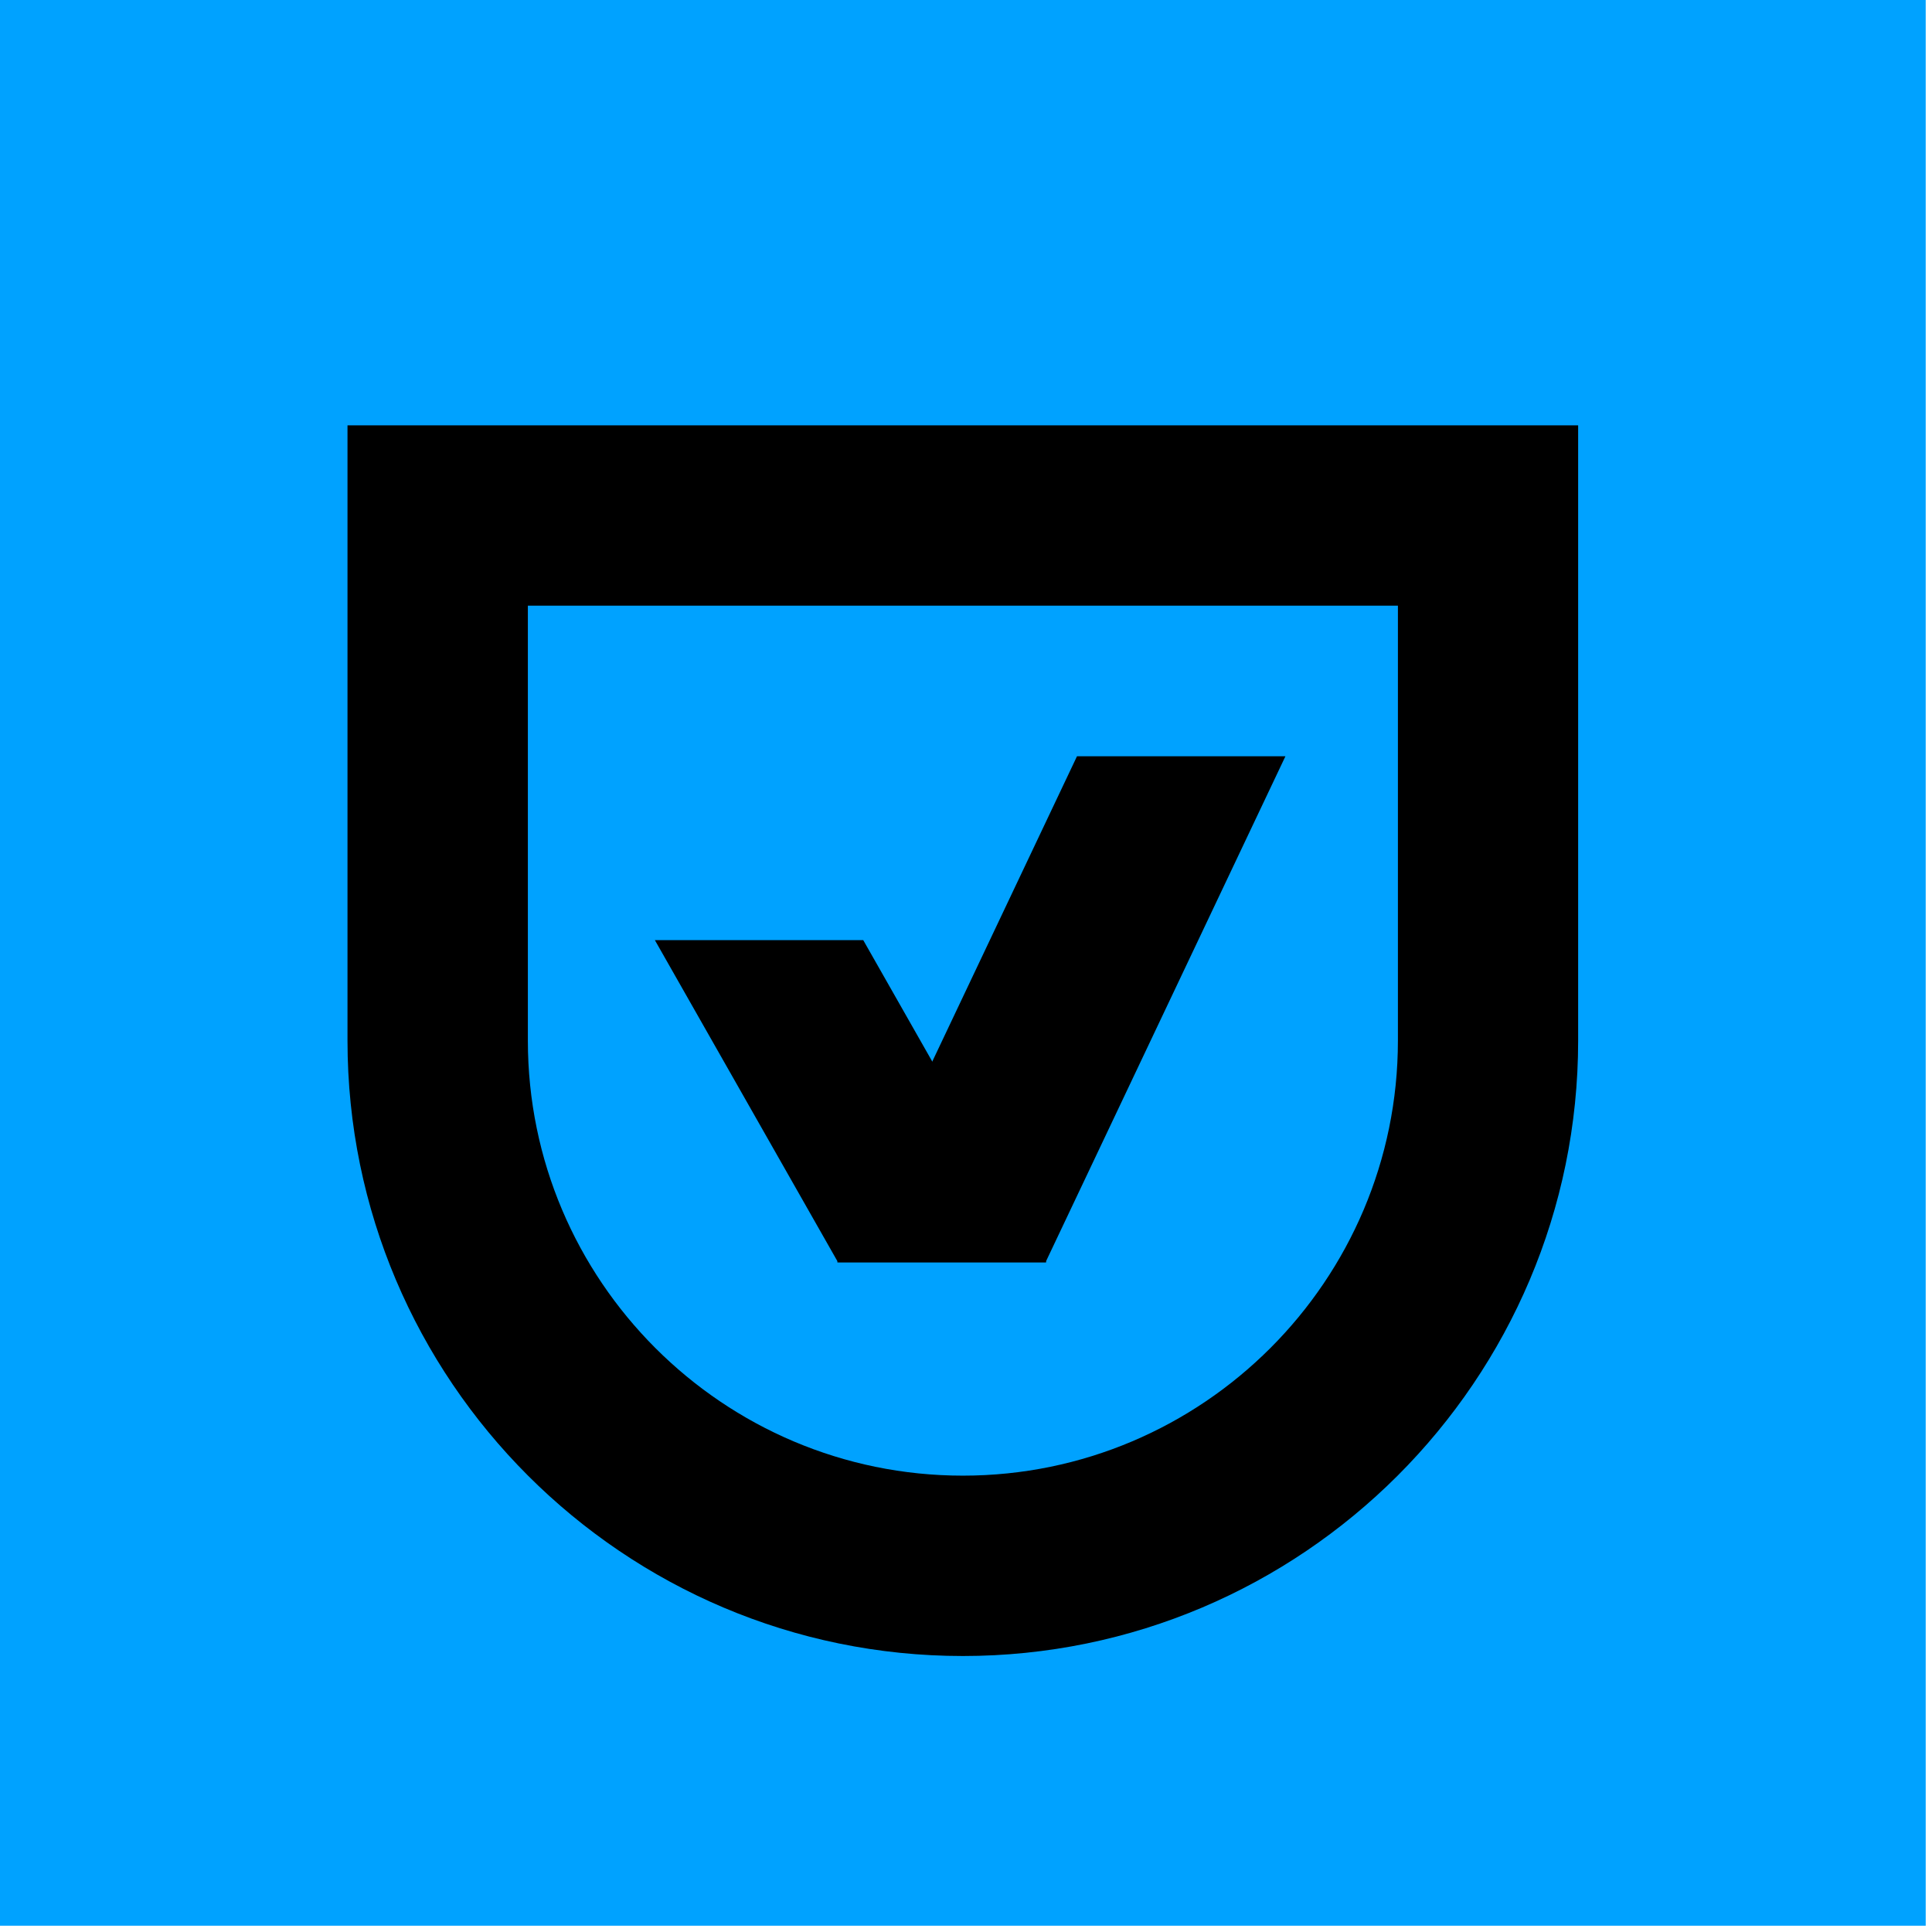 <svg width="298" height="298" fill="none" xmlns="http://www.w3.org/2000/svg"><g clip-path="url(#a)"><path d="M297.03 0H0v297.03h297.03V0Z" fill="#00A2FF"/><path d="M148.51 255.43c-52.33 0-94.91-42.58-94.91-94.91V65.61h189.82v94.91c0 52.33-42.58 94.91-94.91 94.91ZM81.42 93.42v67.09c0 37 30.1 67.1 67.1 67.1 37 0 67.1-30.1 67.1-67.1V93.42H81.42Z" fill="#000"/><path d="m166.12 116.65-37 78.05h32.15l37-78.05h-32.15Z" fill="#000"/><path d="m101.01 145.01 28.25 49.69h32.14l-28.25-49.69h-32.14Z" fill="#000"/></g><defs><clipPath id="a"><path fill="#fff" d="M0 0h297.03v297.03H0z"/></clipPath></defs></svg>